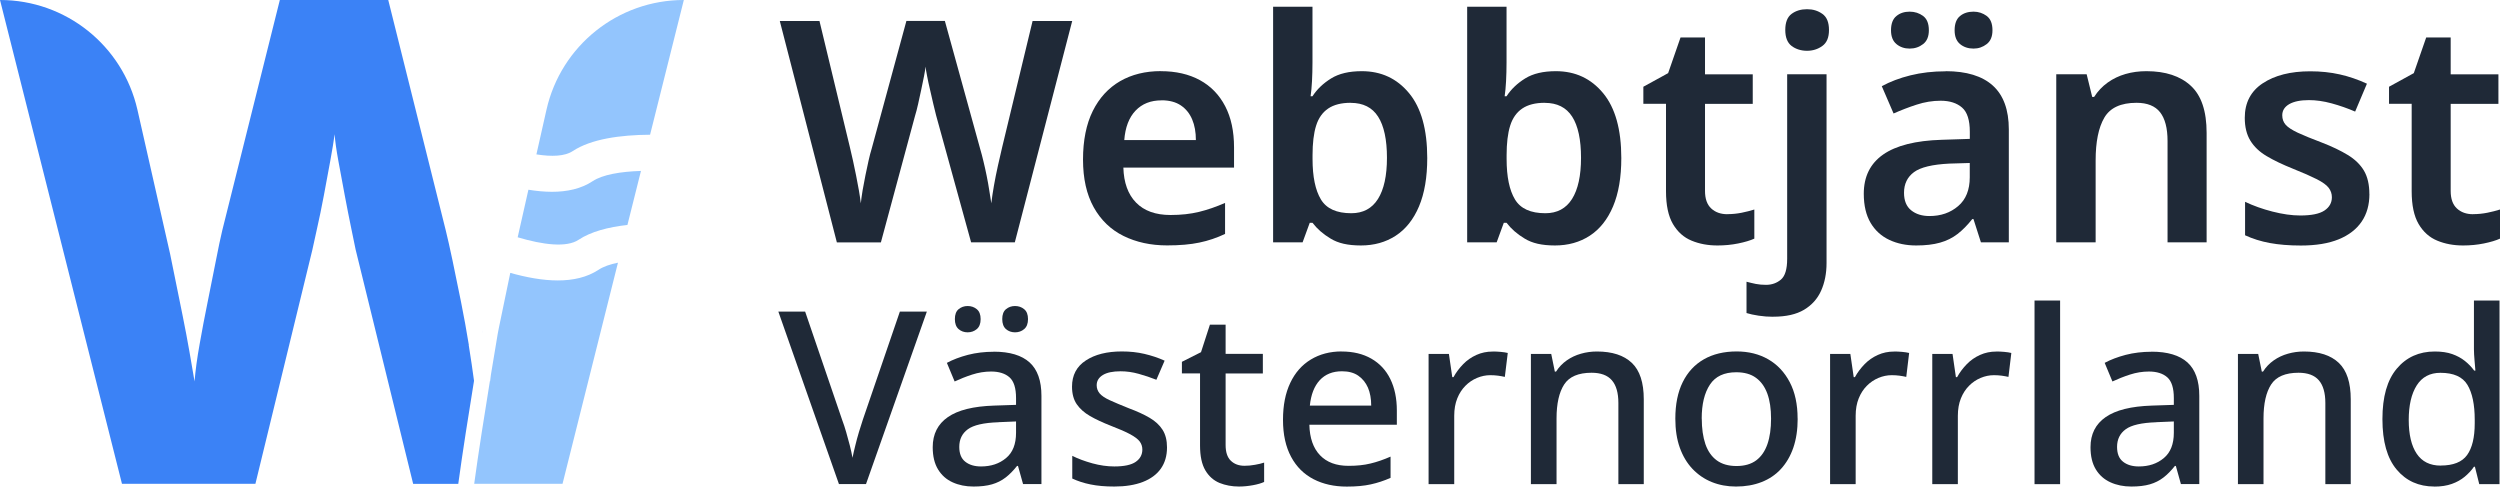 <?xml version="1.0" encoding="UTF-8"?><svg id="Layer_1" xmlns="http://www.w3.org/2000/svg" viewBox="0 0 409.53 79.7"><defs><style>.cls-1{fill:#1f2937;}.cls-2{fill:#3b82f6;}.cls-3{fill:#93c5fd;}.cls-4{fill:#60a5fa;opacity:.49;}</style></defs><path class="cls-1" d="M175.64,3.44l-9.4,36.26h-7.16l-5.74-20.82c-.14-.51-.29-1.13-.46-1.88-.17-.74-.35-1.52-.53-2.31-.19-.8-.35-1.54-.48-2.23-.14-.69-.22-1.21-.25-1.55-.03.34-.12.86-.25,1.55-.14.69-.29,1.44-.46,2.23-.17.8-.34,1.57-.51,2.34s-.34,1.41-.51,1.96l-5.59,20.72h-7.21L127.74,3.44h6.5l4.98,20.67c.17.68.34,1.41.51,2.21.17.8.34,1.61.51,2.44.17.83.32,1.64.46,2.44.14.8.24,1.5.31,2.11.07-.64.17-1.36.3-2.16.14-.8.29-1.61.46-2.44.17-.83.34-1.63.51-2.39.17-.76.34-1.41.51-1.96l5.69-20.93h6.3l5.79,20.98c.17.58.35,1.24.53,2.01.19.76.36,1.56.53,2.39.17.83.31,1.63.43,2.41.12.78.23,1.47.33,2.08.1-.85.24-1.81.43-2.89.19-1.08.41-2.18.66-3.3.25-1.12.48-2.12.69-3l4.98-20.67h6.5Z"/><path class="cls-1" d="M190.16,11.66c2.47,0,4.6.49,6.4,1.47,1.79.98,3.17,2.4,4.14,4.27.97,1.86,1.45,4.11,1.45,6.75v3.3h-18.13c.07,2.47.76,4.39,2.08,5.74,1.32,1.35,3.2,2.03,5.64,2.03,1.73,0,3.28-.17,4.67-.51,1.39-.34,2.81-.83,4.27-1.47v5.08c-1.35.64-2.76,1.12-4.22,1.42-1.46.31-3.22.46-5.28.46-2.68,0-5.05-.52-7.14-1.55-2.08-1.03-3.71-2.6-4.88-4.7-1.17-2.1-1.75-4.71-1.75-7.82s.53-5.8,1.6-7.95c1.07-2.15,2.56-3.77,4.47-4.88,1.91-1.1,4.14-1.65,6.68-1.65ZM190.26,16.44c-1.76,0-3.17.56-4.24,1.68s-1.69,2.73-1.85,4.82h11.73c0-1.29-.2-2.41-.61-3.38-.41-.97-1.02-1.73-1.85-2.29-.83-.56-1.89-.84-3.17-.84Z"/><path class="cls-1" d="M215,10.24c0,1.08-.03,2.11-.08,3.07s-.13,1.79-.23,2.46h.31c.74-1.15,1.76-2.12,3.05-2.92,1.29-.8,2.96-1.19,5.03-1.19,3.18,0,5.76,1.2,7.75,3.61,1.98,2.4,2.97,5.94,2.97,10.62,0,3.15-.45,5.79-1.35,7.92-.9,2.13-2.17,3.73-3.81,4.8-1.64,1.07-3.55,1.6-5.71,1.6s-3.72-.37-4.95-1.12c-1.24-.74-2.23-1.61-2.97-2.59h-.46l-1.17,3.2h-4.83V1.1h6.45v9.14ZM221.25,16.84c-1.52,0-2.75.31-3.68.94-.93.63-1.59,1.57-1.98,2.82-.39,1.25-.58,2.86-.58,4.83v.61c0,2.91.46,5.12,1.37,6.63.91,1.51,2.57,2.26,4.98,2.26,1.93,0,3.39-.78,4.37-2.34.98-1.56,1.47-3.81,1.47-6.75s-.48-5.22-1.45-6.73c-.96-1.51-2.46-2.26-4.49-2.26Z"/><path class="cls-1" d="M246.79,10.24c0,1.08-.03,2.11-.08,3.07s-.13,1.79-.23,2.46h.31c.74-1.15,1.76-2.12,3.05-2.92,1.29-.8,2.96-1.19,5.03-1.19,3.18,0,5.76,1.2,7.75,3.61,1.98,2.4,2.97,5.94,2.97,10.62,0,3.15-.45,5.79-1.35,7.92-.9,2.13-2.17,3.73-3.81,4.8-1.64,1.07-3.55,1.6-5.71,1.6s-3.72-.37-4.95-1.12c-1.24-.74-2.23-1.61-2.97-2.59h-.46l-1.17,3.2h-4.83V1.1h6.45v9.14ZM253.04,16.84c-1.52,0-2.75.31-3.68.94-.93.63-1.59,1.57-1.98,2.82-.39,1.25-.58,2.86-.58,4.83v.61c0,2.91.46,5.12,1.37,6.63.91,1.51,2.57,2.26,4.98,2.26,1.93,0,3.39-.78,4.37-2.34.98-1.56,1.47-3.81,1.47-6.75s-.48-5.22-1.45-6.73c-.97-1.51-2.46-2.26-4.49-2.26Z"/><path class="cls-1" d="M282.96,35.08c.81,0,1.59-.08,2.34-.23s1.44-.33,2.08-.53v4.77c-.68.31-1.56.57-2.64.79s-2.22.33-3.4.33c-1.56,0-2.97-.26-4.24-.79-1.27-.52-2.29-1.43-3.05-2.72-.76-1.29-1.14-3.08-1.14-5.38v-14.32h-3.71v-2.79l4.06-2.23,2.03-5.84h4.01v6.04h7.82v4.83h-7.82v14.27c0,1.29.34,2.24,1.02,2.87.68.63,1.56.94,2.64.94Z"/><path class="cls-1" d="M290.47,51.89c-.81,0-1.61-.06-2.39-.18-.78-.12-1.44-.26-1.98-.43v-5.13c.51.14,1.02.25,1.52.36.51.1,1.07.15,1.68.15.95,0,1.76-.29,2.44-.86.68-.58,1.02-1.71,1.02-3.4V12.17h6.45v30.93c0,1.69-.3,3.2-.89,4.52-.59,1.32-1.52,2.36-2.79,3.12-1.27.76-2.95,1.14-5.05,1.14ZM292.45,4.91c0-1.25.35-2.13,1.04-2.64.69-.51,1.53-.76,2.52-.76s1.79.25,2.51.76c.73.51,1.09,1.39,1.09,2.64s-.36,2.09-1.09,2.62c-.73.53-1.57.79-2.51.79s-1.82-.26-2.52-.79c-.69-.52-1.04-1.4-1.04-2.62Z"/><path class="cls-1" d="M318.71,11.66c3.42,0,6,.79,7.74,2.36,1.74,1.57,2.62,3.97,2.62,7.19v18.49h-4.57l-1.22-3.81h-.2c-.78.98-1.58,1.8-2.41,2.44-.83.64-1.79,1.12-2.87,1.42-1.08.31-2.39.46-3.91.46-1.63,0-3.09-.3-4.39-.91s-2.33-1.54-3.07-2.79c-.74-1.25-1.12-2.84-1.12-4.77,0-2.81,1.06-4.95,3.18-6.43,2.11-1.47,5.31-2.28,9.57-2.41l4.62-.15v-1.17c0-1.9-.42-3.22-1.27-3.96-.85-.74-2.02-1.12-3.5-1.12-1.32,0-2.63.21-3.94.64-1.3.42-2.56.91-3.78,1.45l-1.93-4.47c1.35-.74,2.92-1.34,4.7-1.78,1.78-.44,3.7-.66,5.76-.66ZM309.77,4.96c0-1.08.3-1.86.89-2.34s1.31-.71,2.16-.71,1.58.24,2.21.71.94,1.25.94,2.34c0,1.02-.31,1.77-.94,2.26-.63.49-1.36.74-2.21.74s-1.57-.25-2.16-.74c-.59-.49-.89-1.24-.89-2.26ZM319.32,26.8c-2.78.14-4.71.6-5.79,1.4s-1.63,1.92-1.63,3.38c0,1.29.39,2.24,1.17,2.87.78.63,1.78.94,3,.94,1.86,0,3.43-.54,4.7-1.63,1.27-1.08,1.9-2.66,1.9-4.72v-2.34l-3.35.1ZM320.19,4.96c0-1.08.3-1.86.89-2.34s1.33-.71,2.21-.71c.81,0,1.53.24,2.16.71.63.47.94,1.25.94,2.34,0,1.02-.31,1.77-.94,2.26-.63.49-1.35.74-2.16.74-.88,0-1.62-.25-2.21-.74-.59-.49-.89-1.24-.89-2.26Z"/><path class="cls-1" d="M351.62,11.66c3.11,0,5.54.8,7.26,2.39,1.73,1.59,2.59,4.16,2.59,7.72v17.93h-6.4v-16.61c0-2.1-.41-3.66-1.22-4.7-.81-1.03-2.1-1.55-3.86-1.55-2.57,0-4.33.81-5.28,2.44s-1.42,3.96-1.42,7.01v13.41h-6.45V12.17h4.98l.91,3.71h.31c.61-.95,1.35-1.73,2.23-2.36.88-.63,1.85-1.09,2.92-1.4,1.07-.31,2.21-.46,3.43-.46Z"/><path class="cls-1" d="M388.14,31.78c0,1.76-.42,3.27-1.27,4.52-.85,1.25-2.1,2.22-3.76,2.9-1.66.68-3.73,1.02-6.2,1.02-1.93,0-3.62-.14-5.08-.41-1.46-.27-2.81-.69-4.06-1.27v-5.48c1.35.64,2.85,1.18,4.49,1.6,1.64.42,3.16.64,4.55.64,1.83,0,3.15-.27,3.96-.81s1.22-1.27,1.22-2.18c0-.58-.18-1.09-.53-1.55s-1-.92-1.93-1.4c-.93-.47-2.24-1.05-3.94-1.73-1.69-.68-3.12-1.36-4.29-2.06-1.17-.69-2.06-1.54-2.67-2.54-.61-1-.91-2.24-.91-3.73,0-2.47.98-4.36,2.95-5.66s4.55-1.96,7.77-1.96c1.73,0,3.34.17,4.85.51,1.51.34,2.99.85,4.44,1.52l-1.93,4.57c-1.25-.54-2.54-.99-3.86-1.35-1.32-.36-2.56-.53-3.71-.53-1.39,0-2.46.22-3.23.66-.76.44-1.14,1.05-1.14,1.83,0,.61.19,1.13.56,1.55.37.42,1.03.85,1.98,1.3.95.44,2.27.98,3.96,1.62,1.66.64,3.07,1.32,4.24,2.03,1.17.71,2.05,1.57,2.64,2.56.59,1,.89,2.28.89,3.83Z"/><path class="cls-1" d="M405.11,35.08c.81,0,1.59-.08,2.34-.23s1.44-.33,2.08-.53v4.77c-.68.31-1.56.57-2.64.79s-2.22.33-3.4.33c-1.56,0-2.97-.26-4.24-.79-1.27-.52-2.29-1.43-3.05-2.72-.76-1.29-1.14-3.08-1.14-5.38v-14.32h-3.71v-2.79l4.06-2.23,2.03-5.84h4.01v6.04h7.82v4.83h-7.82v14.27c0,1.29.34,2.24,1.02,2.87.68.63,1.56.94,2.64.94Z"/><path class="cls-1" d="M151.83,51.04l-9.97,28.26h-4.43l-9.93-28.26h4.39l6.06,17.73c.24.63.46,1.31.67,2.04s.41,1.44.59,2.16.33,1.39.44,2.02c.13-.63.28-1.31.46-2.02.17-.71.37-1.44.59-2.18.22-.74.44-1.43.65-2.06l6.06-17.69h4.43Z"/><path class="cls-1" d="M162.8,57.61c2.61,0,4.56.59,5.86,1.76,1.29,1.17,1.94,3,1.94,5.48v14.45h-3.01l-.83-2.97h-.16c-.61.77-1.23,1.4-1.88,1.9-.65.5-1.39.87-2.22,1.11-.83.24-1.84.36-3.03.36-1.27,0-2.41-.23-3.42-.69-1.02-.46-1.81-1.17-2.39-2.12-.58-.95-.87-2.16-.87-3.64,0-2.14.83-3.78,2.49-4.93,1.66-1.15,4.18-1.77,7.56-1.88l3.6-.12v-1.11c0-1.64-.36-2.77-1.07-3.4-.71-.63-1.72-.95-3.01-.95-1.06,0-2.09.17-3.11.5s-1.97.71-2.87,1.13l-1.27-3.05c.98-.53,2.12-.96,3.44-1.31,1.32-.34,2.73-.51,4.24-.51ZM156.42,52.27c0-.74.2-1.28.61-1.62.41-.34.9-.52,1.48-.52s1.08.17,1.5.52.63.88.63,1.62-.21,1.29-.63,1.64-.92.53-1.5.53-1.08-.18-1.48-.53c-.41-.36-.61-.9-.61-1.64ZM163.55,69.17c-2.4.08-4.07.46-5.01,1.15-.94.69-1.4,1.65-1.4,2.89,0,1.11.33,1.92.99,2.43.66.52,1.52.77,2.57.77,1.64,0,3-.45,4.1-1.37,1.1-.91,1.64-2.29,1.64-4.14v-1.86l-2.89.12ZM164.18,52.27c0-.74.2-1.28.61-1.62s.9-.52,1.48-.52,1.08.17,1.5.52c.42.34.63.88.63,1.62s-.21,1.29-.63,1.64c-.42.36-.92.53-1.5.53s-1.08-.18-1.48-.53-.61-.9-.61-1.64Z"/><path class="cls-1" d="M191.17,73.29c0,1.37-.34,2.53-1.01,3.48-.67.95-1.66,1.68-2.95,2.18-1.29.5-2.85.75-4.67.75-1.48,0-2.77-.11-3.88-.34-1.11-.22-2.11-.55-3.01-.97v-3.72c.95.48,2.04.88,3.29,1.23,1.24.34,2.44.51,3.6.51,1.61,0,2.78-.25,3.5-.75s1.09-1.17,1.09-2.02c0-.5-.15-.94-.44-1.33-.29-.38-.81-.77-1.54-1.17-.74-.4-1.79-.86-3.17-1.39-1.35-.53-2.49-1.06-3.42-1.6-.94-.54-1.66-1.19-2.18-1.94-.51-.75-.77-1.71-.77-2.87,0-1.87.75-3.31,2.26-4.29,1.5-.99,3.47-1.48,5.9-1.48,1.32,0,2.55.13,3.7.4s2.25.63,3.31,1.11l-1.35,3.13c-.92-.37-1.89-.69-2.89-.97-1-.28-1.99-.42-2.97-.42-1.27,0-2.24.2-2.91.61-.67.41-1.01.97-1.01,1.68,0,.5.16.94.48,1.33.32.38.86.75,1.64,1.11.78.36,1.83.8,3.15,1.33,1.35.5,2.48,1.02,3.4,1.56.92.54,1.63,1.19,2.12,1.96.49.77.73,1.73.73,2.89Z"/><path class="cls-1" d="M203.88,76.3c.55,0,1.12-.05,1.7-.16.58-.1,1.08-.22,1.5-.36v3.17c-.45.21-1.06.39-1.82.53-.77.14-1.53.22-2.3.22-1.16,0-2.22-.2-3.19-.59-.96-.4-1.74-1.08-2.32-2.06-.58-.98-.87-2.34-.87-4.08v-11.8h-2.97v-1.9l3.13-1.58,1.46-4.51h2.57v4.79h6.1v3.21h-6.1v11.72c0,1.16.28,2.02.85,2.57.57.55,1.31.83,2.24.83Z"/><path class="cls-1" d="M219.79,57.58c1.87,0,3.49.39,4.85,1.17,1.36.78,2.4,1.89,3.11,3.34.71,1.45,1.07,3.17,1.07,5.15v2.34h-14.33c.05,2.16.63,3.83,1.74,4.99,1.11,1.16,2.66,1.74,4.67,1.74,1.35,0,2.55-.12,3.6-.38,1.06-.25,2.15-.63,3.29-1.13v3.48c-1.08.48-2.16.83-3.25,1.07-1.08.24-2.39.36-3.92.36-2.06,0-3.87-.4-5.44-1.21-1.57-.81-2.8-2.02-3.68-3.66-.88-1.64-1.33-3.65-1.33-6.06s.4-4.39,1.19-6.06,1.91-2.94,3.36-3.82c1.45-.88,3.14-1.33,5.07-1.33ZM219.83,60.82c-1.53,0-2.74.49-3.64,1.46-.9.98-1.44,2.36-1.62,4.16h10.05c0-1.13-.18-2.11-.53-2.93-.36-.82-.88-1.47-1.58-1.96s-1.59-.73-2.67-.73Z"/><path class="cls-1" d="M244.53,57.58c.4,0,.82.02,1.29.06.46.04.85.1,1.17.18l-.48,3.92c-.34-.08-.71-.14-1.11-.2-.4-.05-.82-.08-1.27-.08-.74,0-1.46.15-2.18.45-.71.3-1.35.73-1.9,1.29-.55.55-1,1.24-1.33,2.06-.33.82-.5,1.77-.5,2.85v11.2h-4.2v-21.33h3.33l.55,3.8h.2c.42-.77.95-1.47,1.58-2.12.63-.65,1.36-1.15,2.18-1.52.82-.37,1.7-.55,2.65-.55Z"/><path class="cls-1" d="M261.59,57.58c2.51,0,4.41.62,5.72,1.86,1.31,1.24,1.96,3.23,1.96,5.98v13.89h-4.16v-13.3c0-1.66-.36-2.9-1.07-3.72-.71-.82-1.82-1.23-3.32-1.23-2.16,0-3.66.64-4.49,1.92-.83,1.28-1.25,3.13-1.25,5.56v10.77h-4.2v-21.33h3.33l.59,2.89h.2c.47-.74,1.06-1.35,1.76-1.84.7-.49,1.47-.85,2.32-1.09.84-.24,1.71-.36,2.61-.36Z"/><path class="cls-1" d="M294.48,68.58c0,1.79-.24,3.38-.71,4.75s-1.15,2.53-2.02,3.48c-.87.95-1.93,1.67-3.19,2.16-1.25.49-2.65.73-4.18.73-1.43,0-2.74-.24-3.96-.73-1.21-.49-2.27-1.21-3.17-2.16-.9-.95-1.59-2.11-2.08-3.48-.49-1.37-.73-2.96-.73-4.75,0-2.35.4-4.34,1.21-5.98.81-1.64,1.96-2.88,3.46-3.74,1.5-.86,3.3-1.29,5.38-1.29,1.95,0,3.68.43,5.17,1.29,1.49.86,2.66,2.1,3.52,3.74.86,1.64,1.29,3.63,1.29,5.98ZM278.77,68.58c0,1.61.2,3,.59,4.16.4,1.16,1.02,2.05,1.86,2.67.84.62,1.93.93,3.24.93s2.4-.31,3.23-.93,1.44-1.51,1.84-2.67c.4-1.16.59-2.55.59-4.16s-.2-2.98-.61-4.1-1.03-1.99-1.86-2.59c-.83-.61-1.91-.91-3.23-.91-1.98,0-3.42.67-4.31,2.02-.9,1.35-1.35,3.21-1.35,5.58Z"/><path class="cls-1" d="M310.28,57.58c.4,0,.82.02,1.29.06.46.04.85.1,1.17.18l-.47,3.92c-.34-.08-.71-.14-1.11-.2-.4-.05-.82-.08-1.27-.08-.74,0-1.47.15-2.18.45-.71.3-1.35.73-1.9,1.29-.55.55-1,1.24-1.33,2.06-.33.82-.5,1.77-.5,2.85v11.2h-4.19v-21.33h3.32l.55,3.8h.2c.42-.77.95-1.47,1.58-2.12.63-.65,1.36-1.15,2.18-1.52.82-.37,1.7-.55,2.65-.55Z"/><path class="cls-1" d="M327.02,57.58c.4,0,.82.02,1.29.06.46.04.85.1,1.17.18l-.47,3.92c-.34-.08-.71-.14-1.11-.2-.4-.05-.82-.08-1.27-.08-.74,0-1.47.15-2.18.45-.71.3-1.35.73-1.9,1.29-.55.55-1,1.24-1.33,2.06-.33.82-.5,1.77-.5,2.85v11.2h-4.19v-21.33h3.32l.55,3.8h.2c.42-.77.95-1.47,1.58-2.12.63-.65,1.36-1.15,2.18-1.52.82-.37,1.7-.55,2.65-.55Z"/><path class="cls-1" d="M337.47,79.31h-4.19v-30.08h4.19v30.08Z"/><path class="cls-1" d="M352.47,57.61c2.61,0,4.56.59,5.86,1.76,1.29,1.17,1.94,3,1.94,5.48v14.45h-3.01l-.83-2.97h-.16c-.61.77-1.23,1.4-1.88,1.9-.65.5-1.39.87-2.22,1.11-.83.24-1.84.36-3.03.36-1.27,0-2.41-.23-3.42-.69-1.02-.46-1.82-1.17-2.4-2.12s-.87-2.16-.87-3.64c0-2.14.83-3.78,2.49-4.93,1.66-1.15,4.18-1.77,7.56-1.88l3.6-.12v-1.11c0-1.64-.36-2.77-1.07-3.4-.71-.63-1.72-.95-3.01-.95-1.06,0-2.09.17-3.11.5s-1.97.71-2.87,1.13l-1.27-3.05c.98-.53,2.12-.96,3.44-1.31,1.32-.34,2.73-.51,4.23-.51ZM353.22,69.17c-2.4.08-4.07.46-5.01,1.15-.94.69-1.41,1.65-1.41,2.89,0,1.11.33,1.92.99,2.43.66.52,1.52.77,2.57.77,1.64,0,3-.45,4.1-1.37,1.09-.91,1.64-2.29,1.64-4.14v-1.86l-2.89.12Z"/><path class="cls-1" d="M377.4,57.58c2.51,0,4.41.62,5.72,1.86,1.31,1.24,1.96,3.23,1.96,5.98v13.89h-4.16v-13.3c0-1.66-.36-2.9-1.07-3.72-.71-.82-1.82-1.23-3.32-1.23-2.16,0-3.66.64-4.49,1.92-.83,1.28-1.25,3.13-1.25,5.56v10.77h-4.19v-21.33h3.32l.59,2.89h.2c.47-.74,1.06-1.35,1.76-1.84.7-.49,1.47-.85,2.32-1.09.84-.24,1.71-.36,2.61-.36Z"/><path class="cls-1" d="M398.78,79.7c-2.56,0-4.62-.92-6.17-2.77-1.56-1.85-2.34-4.6-2.34-8.27s.78-6.4,2.35-8.27c1.57-1.87,3.65-2.81,6.23-2.81,1.11,0,2.06.14,2.85.42.79.28,1.48.65,2.08,1.13.59.47,1.1,1,1.52,1.58h.2c-.03-.37-.07-.92-.14-1.64-.06-.73-.1-1.34-.1-1.84v-8h4.19v30.08h-3.32l-.71-2.85h-.16c-.42.61-.93,1.15-1.52,1.64s-1.29.88-2.1,1.17-1.76.44-2.87.44ZM399.81,76.26c2.06,0,3.5-.57,4.33-1.72s1.25-2.88,1.25-5.2v-.59c0-2.48-.4-4.38-1.19-5.7s-2.27-1.98-4.43-1.98c-1.72,0-3.01.69-3.88,2.06-.87,1.37-1.31,3.26-1.31,5.66s.44,4.25,1.31,5.54c.87,1.29,2.18,1.94,3.92,1.94Z"/><path class="cls-2" d="M76.8,56.5c-.37-2.29-.8-4.64-1.28-7.05-.48-2.4-.94-4.66-1.39-6.77s-.81-3.75-1.11-4.94L63.6,0h-17.76l-9.43,37.74c-.3,1.26-.65,2.92-1.05,4.99-.41,2.07-.85,4.29-1.33,6.66-.48,2.37-.93,4.7-1.33,6.99-.41,2.29-.69,4.33-.83,6.1-.22-1.33-.5-2.94-.83-4.83-.33-1.89-.7-3.85-1.11-5.88-.41-2.03-.8-3.96-1.17-5.77-.37-1.81-.67-3.27-.89-4.38l-5.36-23.65C20.11,7.46,10.78,0,0,0l19.98,79.25h21.86l9.32-38.29c.15-.74.41-1.92.78-3.55.37-1.63.74-3.42,1.11-5.38.37-1.96.72-3.85,1.05-5.66.33-1.81.57-3.27.72-4.38.07,1.11.28,2.57.61,4.38.33,1.81.68,3.7,1.05,5.66.37,1.96.72,3.74,1.05,5.33.33,1.59.57,2.76.72,3.5l9.43,38.4h7.39c.69-5.09,1.74-11.72,2.58-16.88-.22-1.68-.51-3.63-.87-5.88Z"/><path class="cls-4" d="M79.03,54.26s-.03.16-.07.43c.06-.31.12-.62.18-.93l-.1.5Z"/><path class="cls-3" d="M98.04,44.2c.79-.52,1.88-.91,3.19-1.17l-9.08,36.22h-14.47c.69-5.09,1.74-11.72,2.58-16.88,0,.04,0,.08.02.12.04-.34.09-.7.13-1.06.53-3.25.96-5.77,1.12-6.73.06-.31.13-.62.18-.94l1.88-9.06c2.59.73,5.28,1.24,7.78,1.24s4.79-.5,6.67-1.74Z"/><path class="cls-3" d="M105,27.99l-2.22,8.86c-3.14.35-5.98,1.09-8,2.43-1.95,1.3-5.79.84-9.98-.41l1.76-7.79c1.31.21,2.6.34,3.85.34,2.48,0,4.79-.49,6.67-1.74,1.62-1.07,4.52-1.57,7.92-1.68Z"/><path class="cls-3" d="M112.02,0l-5.53,22.07c-4.89.03-9.67.7-12.67,2.68-1.3.86-3.43.94-5.95.54l1.65-7.32C91.9,7.46,101.24,0,112.02,0Z"/></svg>